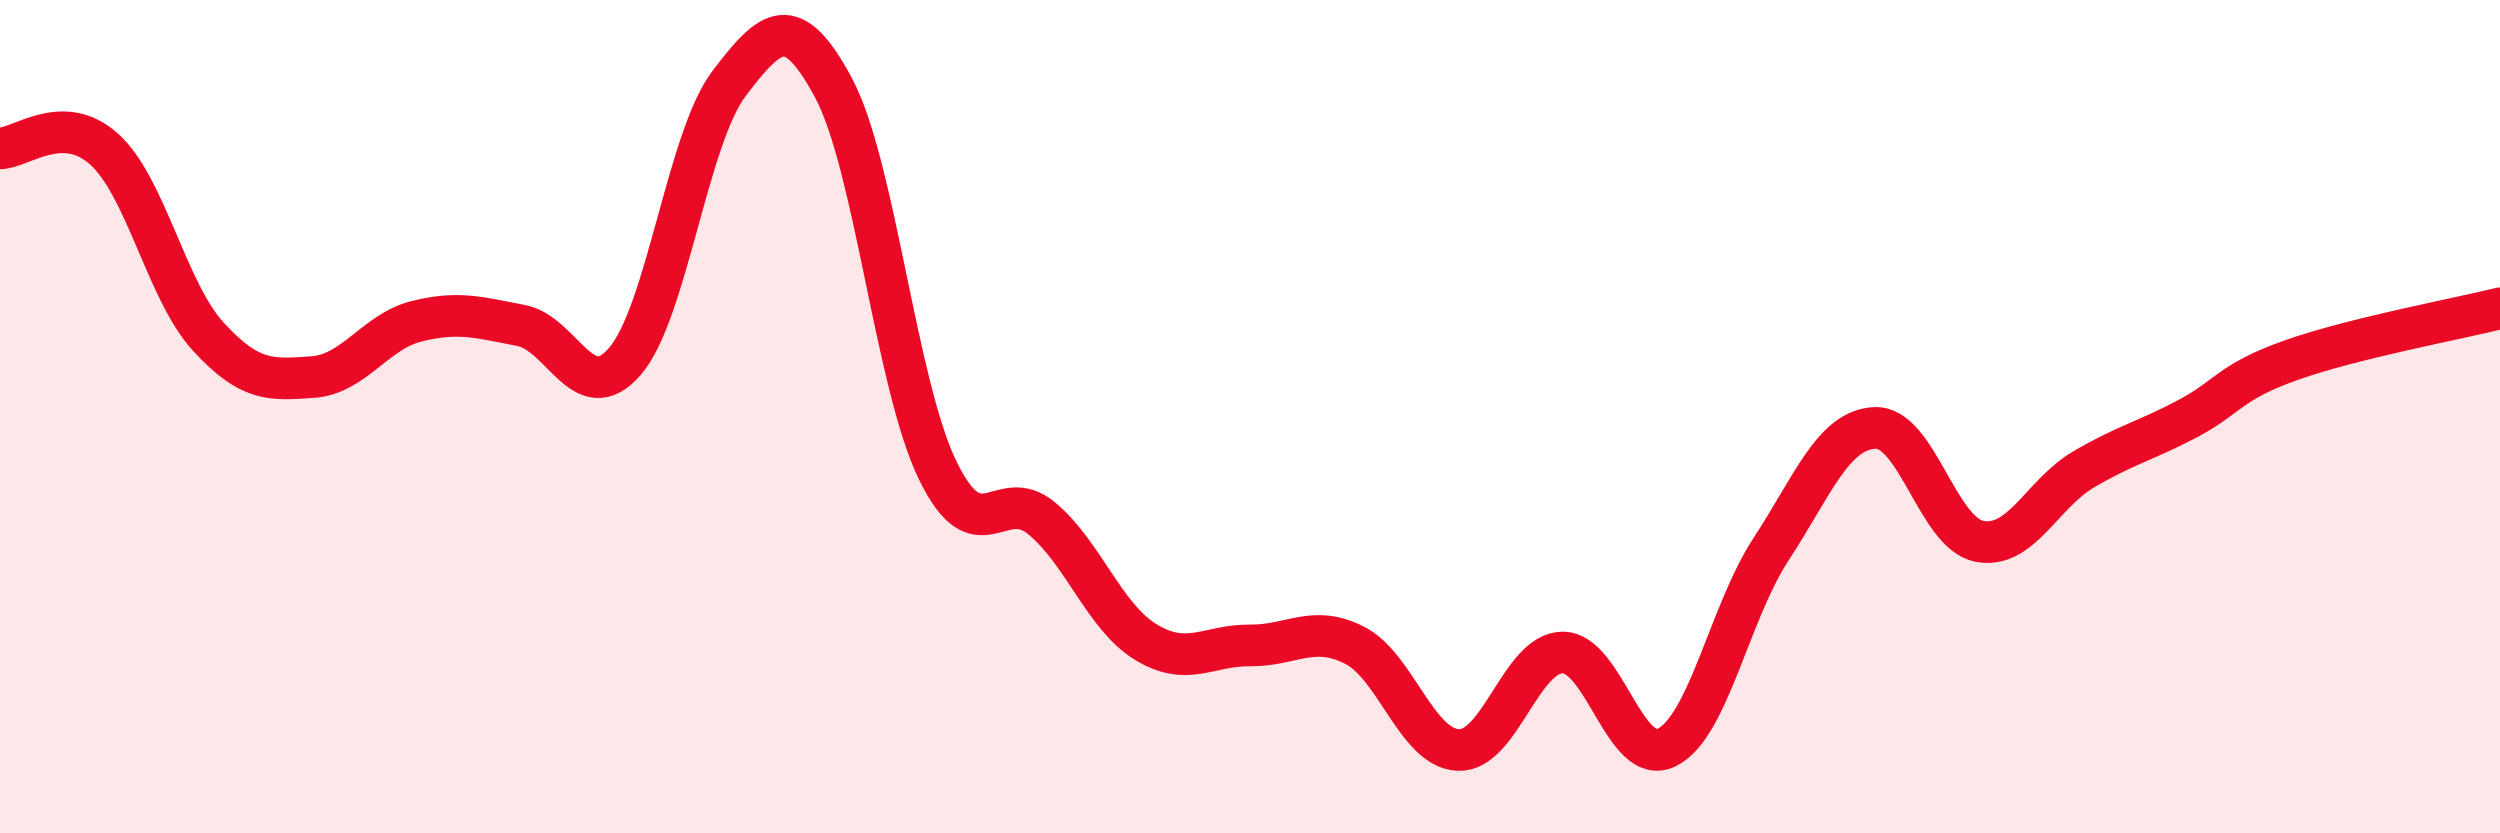 
    <svg width="60" height="20" viewBox="0 0 60 20" xmlns="http://www.w3.org/2000/svg">
      <path
        d="M 0,3.56 C 0.5,3.56 1.5,2.68 2.5,3.58 C 3.5,4.48 4,6.99 5,8.08 C 6,9.17 6.5,9.12 7.5,9.05 C 8.5,8.98 9,7.96 10,7.71 C 11,7.46 11.5,7.62 12.5,7.81 C 13.5,8 14,9.83 15,8.67 C 16,7.51 16.5,3.31 17.5,2 C 18.5,0.69 19,0.24 20,2.1 C 21,3.96 21.5,9.21 22.5,11.28 C 23.5,13.35 24,11.61 25,12.44 C 26,13.27 26.5,14.8 27.5,15.41 C 28.5,16.02 29,15.48 30,15.49 C 31,15.5 31.5,14.98 32.5,15.48 C 33.5,15.98 34,17.96 35,18 C 36,18.04 36.5,15.67 37.5,15.66 C 38.5,15.65 39,18.43 40,17.94 C 41,17.45 41.5,14.72 42.5,13.19 C 43.5,11.66 44,10.31 45,10.27 C 46,10.23 46.5,12.79 47.5,12.99 C 48.5,13.19 49,11.86 50,11.27 C 51,10.68 51.5,10.58 52.5,10.05 C 53.5,9.52 53.5,9.17 55,8.64 C 56.5,8.11 59,7.65 60,7.4L60 20L0 20Z"
        fill="#EB0A25"
        opacity="0.1"
        stroke-linecap="round"
        stroke-linejoin="round"
      />
      <path
        d="M 0,3.56 C 0.5,3.56 1.5,2.68 2.5,3.58 C 3.5,4.48 4,6.99 5,8.08 C 6,9.17 6.5,9.12 7.5,9.05 C 8.5,8.98 9,7.96 10,7.71 C 11,7.46 11.5,7.62 12.5,7.81 C 13.5,8 14,9.83 15,8.67 C 16,7.51 16.5,3.31 17.5,2 C 18.5,0.69 19,0.24 20,2.1 C 21,3.96 21.5,9.21 22.5,11.28 C 23.5,13.35 24,11.61 25,12.44 C 26,13.27 26.5,14.8 27.5,15.41 C 28.5,16.02 29,15.48 30,15.49 C 31,15.5 31.5,14.98 32.5,15.48 C 33.5,15.98 34,17.96 35,18 C 36,18.04 36.5,15.67 37.5,15.66 C 38.5,15.65 39,18.43 40,17.94 C 41,17.45 41.5,14.72 42.5,13.19 C 43.5,11.66 44,10.31 45,10.27 C 46,10.23 46.5,12.79 47.5,12.99 C 48.5,13.19 49,11.86 50,11.27 C 51,10.68 51.5,10.58 52.5,10.05 C 53.5,9.52 53.5,9.17 55,8.64 C 56.5,8.11 59,7.65 60,7.4"
        stroke="#EB0A25"
        stroke-width="1"
        fill="none"
        stroke-linecap="round"
        stroke-linejoin="round"
      />
    </svg>
  